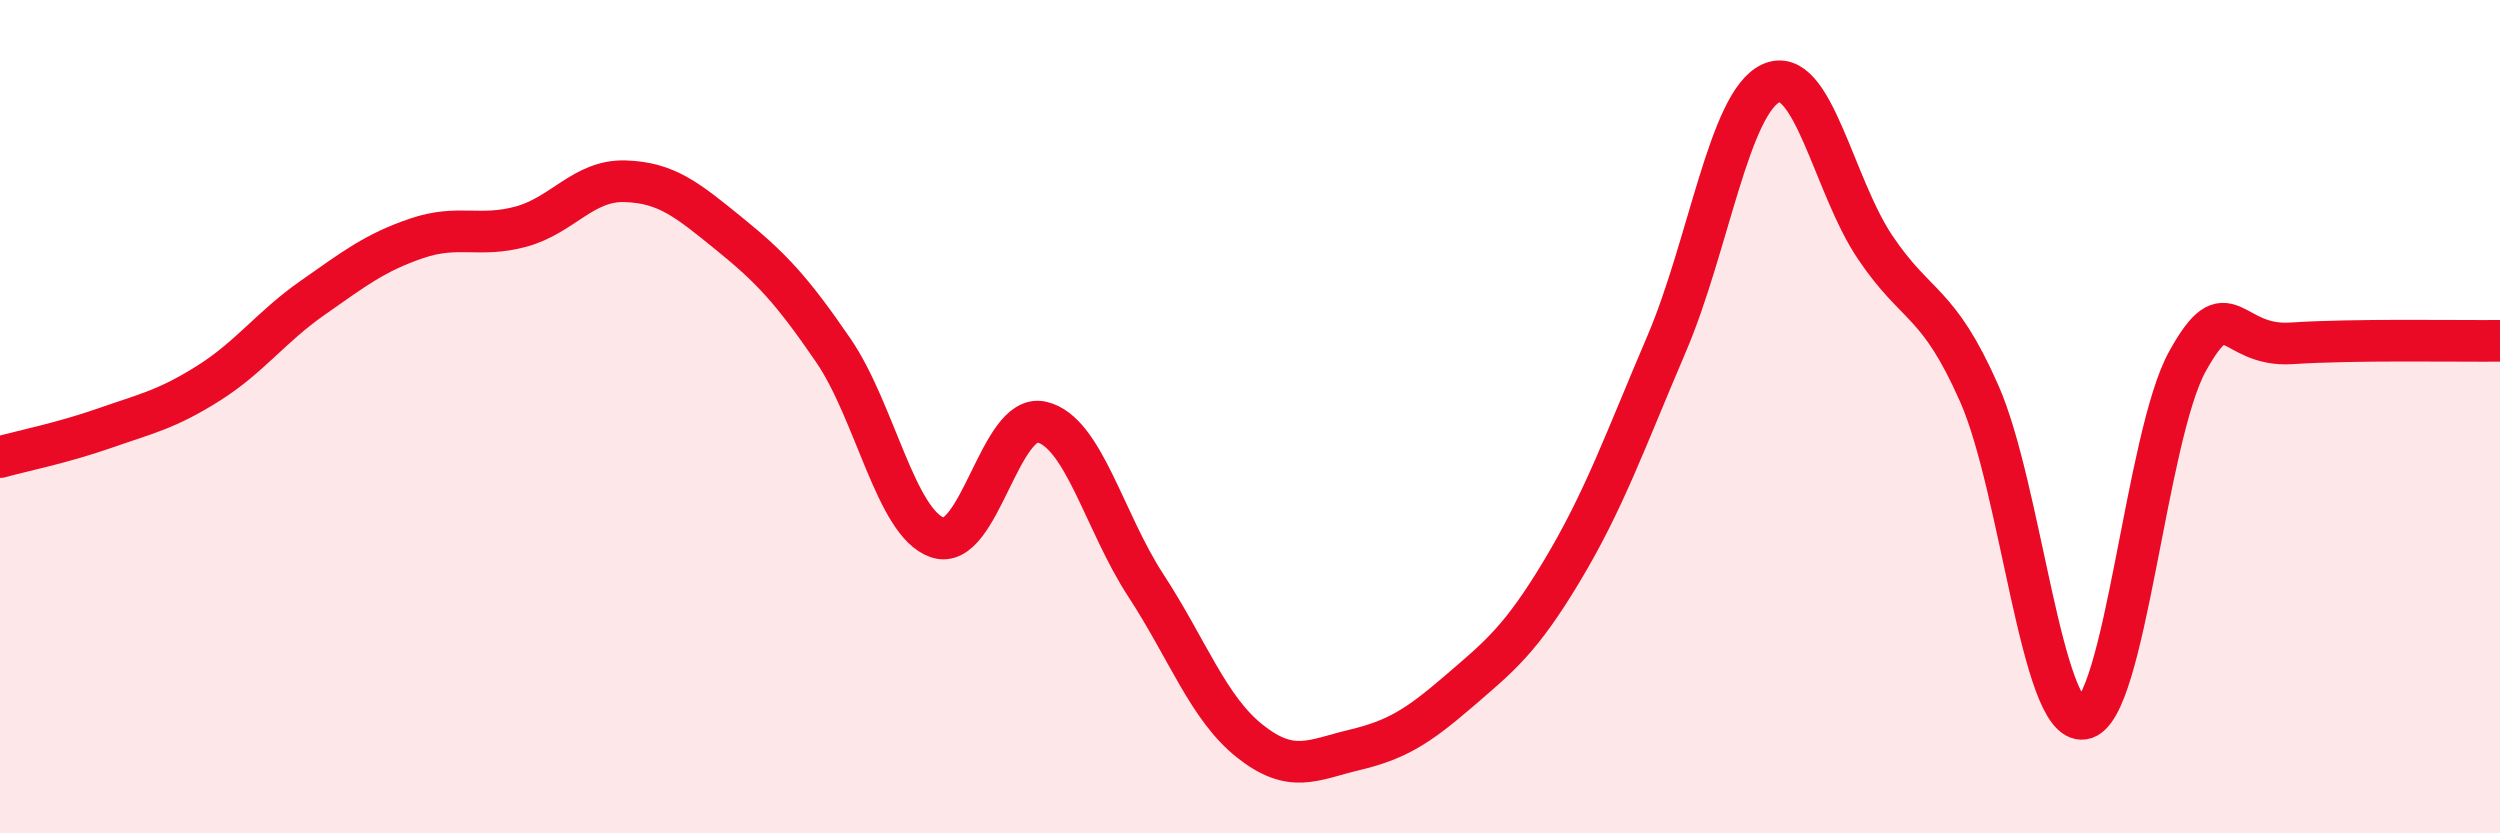 
    <svg width="60" height="20" viewBox="0 0 60 20" xmlns="http://www.w3.org/2000/svg">
      <path
        d="M 0,10.97 C 0.5,10.83 1.5,10.63 2.5,10.28 C 3.5,9.93 4,9.83 5,9.2 C 6,8.57 6.5,7.85 7.5,7.15 C 8.5,6.45 9,6.06 10,5.72 C 11,5.38 11.5,5.71 12.5,5.44 C 13.5,5.17 14,4.32 15,4.35 C 16,4.38 16.5,4.8 17.5,5.61 C 18.5,6.42 19,6.95 20,8.41 C 21,9.87 21.5,12.56 22.5,12.9 C 23.5,13.24 24,9.9 25,10.13 C 26,10.36 26.5,12.52 27.5,14.05 C 28.5,15.58 29,17 30,17.79 C 31,18.58 31.5,18.24 32.5,18 C 33.5,17.76 34,17.46 35,16.6 C 36,15.74 36.5,15.35 37.5,13.68 C 38.5,12.01 39,10.59 40,8.25 C 41,5.91 41.5,2.46 42.5,2 C 43.5,1.54 44,4.44 45,5.93 C 46,7.42 46.5,7.18 47.5,9.44 C 48.5,11.7 49,17.4 50,17.25 C 51,17.1 51.5,10.47 52.5,8.67 C 53.5,6.87 53.5,8.34 55,8.24 C 56.5,8.14 59,8.19 60,8.18L60 20L0 20Z"
        fill="#EB0A25"
        opacity="0.1"
        stroke-linecap="round"
        stroke-linejoin="round"
      />
      <path
        d="M 0,10.97 C 0.5,10.83 1.5,10.63 2.5,10.28 C 3.5,9.93 4,9.83 5,9.2 C 6,8.57 6.5,7.85 7.5,7.15 C 8.5,6.45 9,6.06 10,5.72 C 11,5.38 11.5,5.71 12.5,5.44 C 13.5,5.17 14,4.32 15,4.35 C 16,4.38 16.5,4.8 17.5,5.61 C 18.5,6.42 19,6.95 20,8.41 C 21,9.87 21.5,12.56 22.5,12.9 C 23.5,13.24 24,9.9 25,10.13 C 26,10.36 26.5,12.52 27.5,14.05 C 28.5,15.58 29,17 30,17.79 C 31,18.58 31.5,18.24 32.5,18 C 33.5,17.76 34,17.46 35,16.6 C 36,15.74 36.5,15.35 37.5,13.68 C 38.5,12.01 39,10.59 40,8.25 C 41,5.91 41.5,2.46 42.5,2 C 43.5,1.54 44,4.44 45,5.93 C 46,7.42 46.5,7.18 47.5,9.44 C 48.5,11.7 49,17.4 50,17.25 C 51,17.1 51.5,10.47 52.5,8.67 C 53.5,6.87 53.5,8.34 55,8.24 C 56.5,8.14 59,8.19 60,8.18"
        stroke="#EB0A25"
        stroke-width="1"
        fill="none"
        stroke-linecap="round"
        stroke-linejoin="round"
      />
    </svg>
  